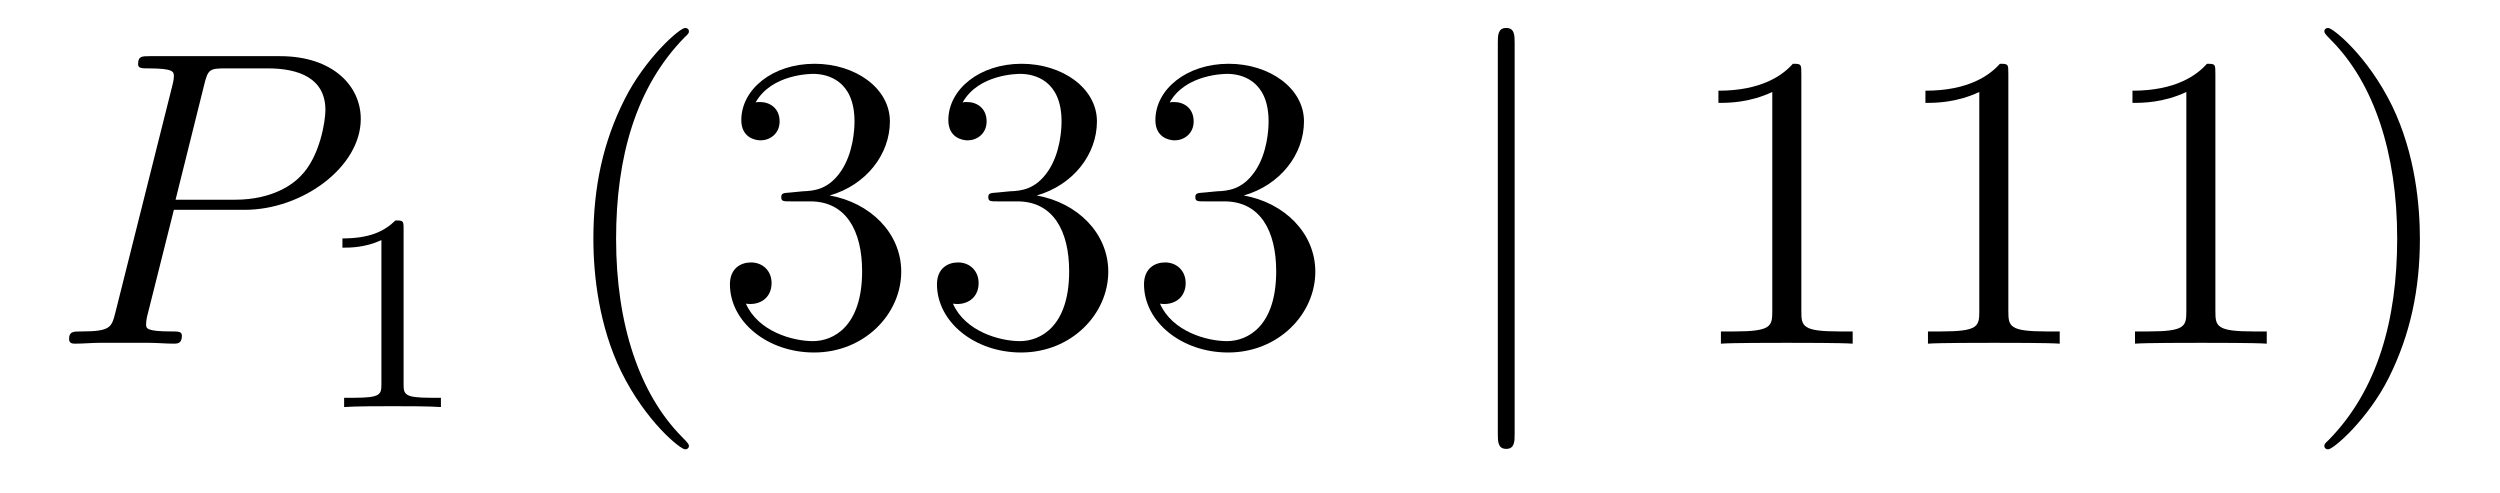 <?xml version='1.0'?>
<!-- This file was generated by dvisvgm 1.14.1 -->
<svg height='14pt' version='1.1' viewBox='0 -14 71 14' width='71pt' xmlns='http://www.w3.org/2000/svg' xmlns:xlink='http://www.w3.org/1999/xlink'>
<g id='page1'>
<g transform='matrix(1 0 0 1 -127 650)'>
<path d='M131.938 -658.041H133.947C135.596 -658.041 137.246 -659.261 137.246 -660.623C137.246 -661.556 136.457 -662.405 134.951 -662.405H131.257C131.03 -662.405 130.922 -662.405 130.922 -662.178C130.922 -662.058 131.03 -662.058 131.209 -662.058C131.938 -662.058 131.938 -661.962 131.938 -661.831C131.938 -661.807 131.938 -661.735 131.891 -661.556L130.277 -655.125C130.169 -654.706 130.145 -654.587 129.308 -654.587C129.081 -654.587 128.962 -654.587 128.962 -654.372C128.962 -654.24 129.069 -654.24 129.141 -654.24C129.368 -654.24 129.608 -654.264 129.834 -654.264H131.233C131.46 -654.264 131.711 -654.24 131.938 -654.24C132.034 -654.24 132.166 -654.24 132.166 -654.467C132.166 -654.587 132.058 -654.587 131.879 -654.587C131.161 -654.587 131.149 -654.67 131.149 -654.79C131.149 -654.85 131.161 -654.933 131.173 -654.993L131.938 -658.041ZM132.799 -661.592C132.907 -662.034 132.954 -662.058 133.421 -662.058H134.604C135.501 -662.058 136.242 -661.771 136.242 -660.874C136.242 -660.564 136.087 -659.547 135.537 -658.998C135.333 -658.782 134.76 -658.328 133.672 -658.328H131.986L132.799 -661.592Z' fill-rule='evenodd'/>
<path d='M138.462 -657.516C138.462 -657.731 138.446 -657.739 138.231 -657.739C137.904 -657.42 137.482 -657.229 136.725 -657.229V-656.966C136.94 -656.966 137.37 -656.966 137.832 -657.181V-653.093C137.832 -652.798 137.809 -652.703 137.052 -652.703H136.773V-652.44C137.099 -652.464 137.785 -652.464 138.143 -652.464C138.502 -652.464 139.195 -652.464 139.522 -652.44V-652.703H139.243C138.486 -652.703 138.462 -652.798 138.462 -653.093V-657.516Z' fill-rule='evenodd'/>
<path d='M146.565 -651.335C146.565 -651.371 146.565 -651.395 146.362 -651.598C145.167 -652.806 144.497 -654.778 144.497 -657.217C144.497 -659.536 145.059 -661.532 146.446 -662.943C146.565 -663.05 146.565 -663.074 146.565 -663.11C146.565 -663.182 146.505 -663.206 146.457 -663.206C146.302 -663.206 145.322 -662.345 144.736 -661.173C144.127 -659.966 143.852 -658.687 143.852 -657.217C143.852 -656.152 144.019 -654.73 144.64 -653.451C145.346 -652.017 146.326 -651.239 146.457 -651.239C146.505 -651.239 146.565 -651.263 146.565 -651.335ZM149.44 -658.532C149.236 -658.52 149.188 -658.507 149.188 -658.4C149.188 -658.281 149.248 -658.281 149.463 -658.281H150.013C151.029 -658.281 151.484 -657.444 151.484 -656.296C151.484 -654.73 150.671 -654.312 150.085 -654.312C149.511 -654.312 148.531 -654.587 148.184 -655.376C148.567 -655.316 148.913 -655.531 148.913 -655.961C148.913 -656.308 148.662 -656.547 148.328 -656.547C148.041 -656.547 147.73 -656.38 147.73 -655.926C147.73 -654.862 148.794 -653.989 150.121 -653.989C151.543 -653.989 152.595 -655.077 152.595 -656.284C152.595 -657.384 151.711 -658.245 150.563 -658.448C151.603 -658.747 152.273 -659.619 152.273 -660.552C152.273 -661.496 151.292 -662.189 150.133 -662.189C148.937 -662.189 148.053 -661.46 148.053 -660.588C148.053 -660.109 148.423 -660.014 148.603 -660.014C148.854 -660.014 149.141 -660.193 149.141 -660.552C149.141 -660.934 148.854 -661.102 148.591 -661.102C148.519 -661.102 148.495 -661.102 148.459 -661.09C148.913 -661.902 150.037 -661.902 150.097 -661.902C150.492 -661.902 151.268 -661.723 151.268 -660.552C151.268 -660.325 151.233 -659.655 150.886 -659.141C150.527 -658.615 150.121 -658.579 149.798 -658.567L149.44 -658.532ZM155.319 -658.532C155.116 -658.52 155.068 -658.507 155.068 -658.4C155.068 -658.281 155.128 -658.281 155.343 -658.281H155.893C156.909 -658.281 157.364 -657.444 157.364 -656.296C157.364 -654.73 156.551 -654.312 155.965 -654.312C155.391 -654.312 154.411 -654.587 154.064 -655.376C154.447 -655.316 154.793 -655.531 154.793 -655.961C154.793 -656.308 154.542 -656.547 154.208 -656.547C153.921 -656.547 153.61 -656.38 153.61 -655.926C153.61 -654.862 154.674 -653.989 156.001 -653.989C157.423 -653.989 158.475 -655.077 158.475 -656.284C158.475 -657.384 157.591 -658.245 156.443 -658.448C157.483 -658.747 158.153 -659.619 158.153 -660.552C158.153 -661.496 157.172 -662.189 156.013 -662.189C154.817 -662.189 153.933 -661.46 153.933 -660.588C153.933 -660.109 154.303 -660.014 154.483 -660.014C154.734 -660.014 155.02 -660.193 155.02 -660.552C155.02 -660.934 154.734 -661.102 154.471 -661.102C154.399 -661.102 154.375 -661.102 154.339 -661.09C154.793 -661.902 155.917 -661.902 155.977 -661.902C156.371 -661.902 157.148 -661.723 157.148 -660.552C157.148 -660.325 157.113 -659.655 156.766 -659.141C156.407 -658.615 156.001 -658.579 155.678 -658.567L155.319 -658.532ZM161.199 -658.532C160.996 -658.52 160.948 -658.507 160.948 -658.4C160.948 -658.281 161.008 -658.281 161.223 -658.281H161.773C162.789 -658.281 163.244 -657.444 163.244 -656.296C163.244 -654.73 162.431 -654.312 161.845 -654.312C161.271 -654.312 160.291 -654.587 159.944 -655.376C160.327 -655.316 160.673 -655.531 160.673 -655.961C160.673 -656.308 160.422 -656.547 160.088 -656.547C159.801 -656.547 159.49 -656.38 159.49 -655.926C159.49 -654.862 160.554 -653.989 161.881 -653.989C163.303 -653.989 164.355 -655.077 164.355 -656.284C164.355 -657.384 163.471 -658.245 162.323 -658.448C163.363 -658.747 164.033 -659.619 164.033 -660.552C164.033 -661.496 163.052 -662.189 161.893 -662.189C160.697 -662.189 159.813 -661.46 159.813 -660.588C159.813 -660.109 160.183 -660.014 160.363 -660.014C160.614 -660.014 160.9 -660.193 160.9 -660.552C160.9 -660.934 160.614 -661.102 160.351 -661.102C160.279 -661.102 160.255 -661.102 160.219 -661.09C160.673 -661.902 161.797 -661.902 161.857 -661.902C162.251 -661.902 163.028 -661.723 163.028 -660.552C163.028 -660.325 162.993 -659.655 162.646 -659.141C162.287 -658.615 161.881 -658.579 161.558 -658.567L161.199 -658.532Z' fill-rule='evenodd'/>
<path d='M170.016 -662.775C170.016 -662.99 170.016 -663.206 169.777 -663.206S169.538 -662.99 169.538 -662.775V-651.682C169.538 -651.467 169.538 -651.252 169.777 -651.252S170.016 -651.467 170.016 -651.682V-662.775Z' fill-rule='evenodd'/>
<path d='M178.158 -661.902C178.158 -662.178 178.158 -662.189 177.918 -662.189C177.632 -661.867 177.034 -661.424 175.803 -661.424V-661.078C176.078 -661.078 176.675 -661.078 177.333 -661.388V-655.16C177.333 -654.73 177.297 -654.587 176.245 -654.587H175.874V-654.24C176.197 -654.264 177.357 -654.264 177.751 -654.264C178.146 -654.264 179.293 -654.264 179.616 -654.24V-654.587H179.245C178.193 -654.587 178.158 -654.73 178.158 -655.16V-661.902ZM184.037 -661.902C184.037 -662.178 184.037 -662.189 183.798 -662.189C183.511 -661.867 182.914 -661.424 181.682 -661.424V-661.078C181.957 -661.078 182.555 -661.078 183.212 -661.388V-655.16C183.212 -654.73 183.177 -654.587 182.125 -654.587H181.754V-654.24C182.077 -654.264 183.237 -654.264 183.631 -654.264C184.026 -654.264 185.173 -654.264 185.496 -654.24V-654.587H185.125C184.073 -654.587 184.037 -654.73 184.037 -655.16V-661.902ZM189.917 -661.902C189.917 -662.178 189.917 -662.189 189.678 -662.189C189.391 -661.867 188.794 -661.424 187.562 -661.424V-661.078C187.837 -661.078 188.435 -661.078 189.092 -661.388V-655.16C189.092 -654.73 189.057 -654.587 188.004 -654.587H187.634V-654.24C187.957 -654.264 189.116 -654.264 189.511 -654.264C189.906 -654.264 191.053 -654.264 191.376 -654.24V-654.587H191.005C189.953 -654.587 189.917 -654.73 189.917 -655.16V-661.902ZM195.725 -657.217C195.725 -658.125 195.606 -659.607 194.936 -660.994C194.231 -662.428 193.252 -663.206 193.12 -663.206C193.072 -663.206 193.012 -663.182 193.012 -663.11C193.012 -663.074 193.012 -663.05 193.216 -662.847C194.411 -661.64 195.08 -659.667 195.08 -657.228C195.08 -654.909 194.519 -652.913 193.132 -651.502C193.012 -651.395 193.012 -651.371 193.012 -651.335C193.012 -651.263 193.072 -651.239 193.12 -651.239C193.274 -651.239 194.255 -652.1 194.842 -653.272C195.451 -654.491 195.725 -655.782 195.725 -657.217Z' fill-rule='evenodd'/>
</g>
</g>
</svg>
